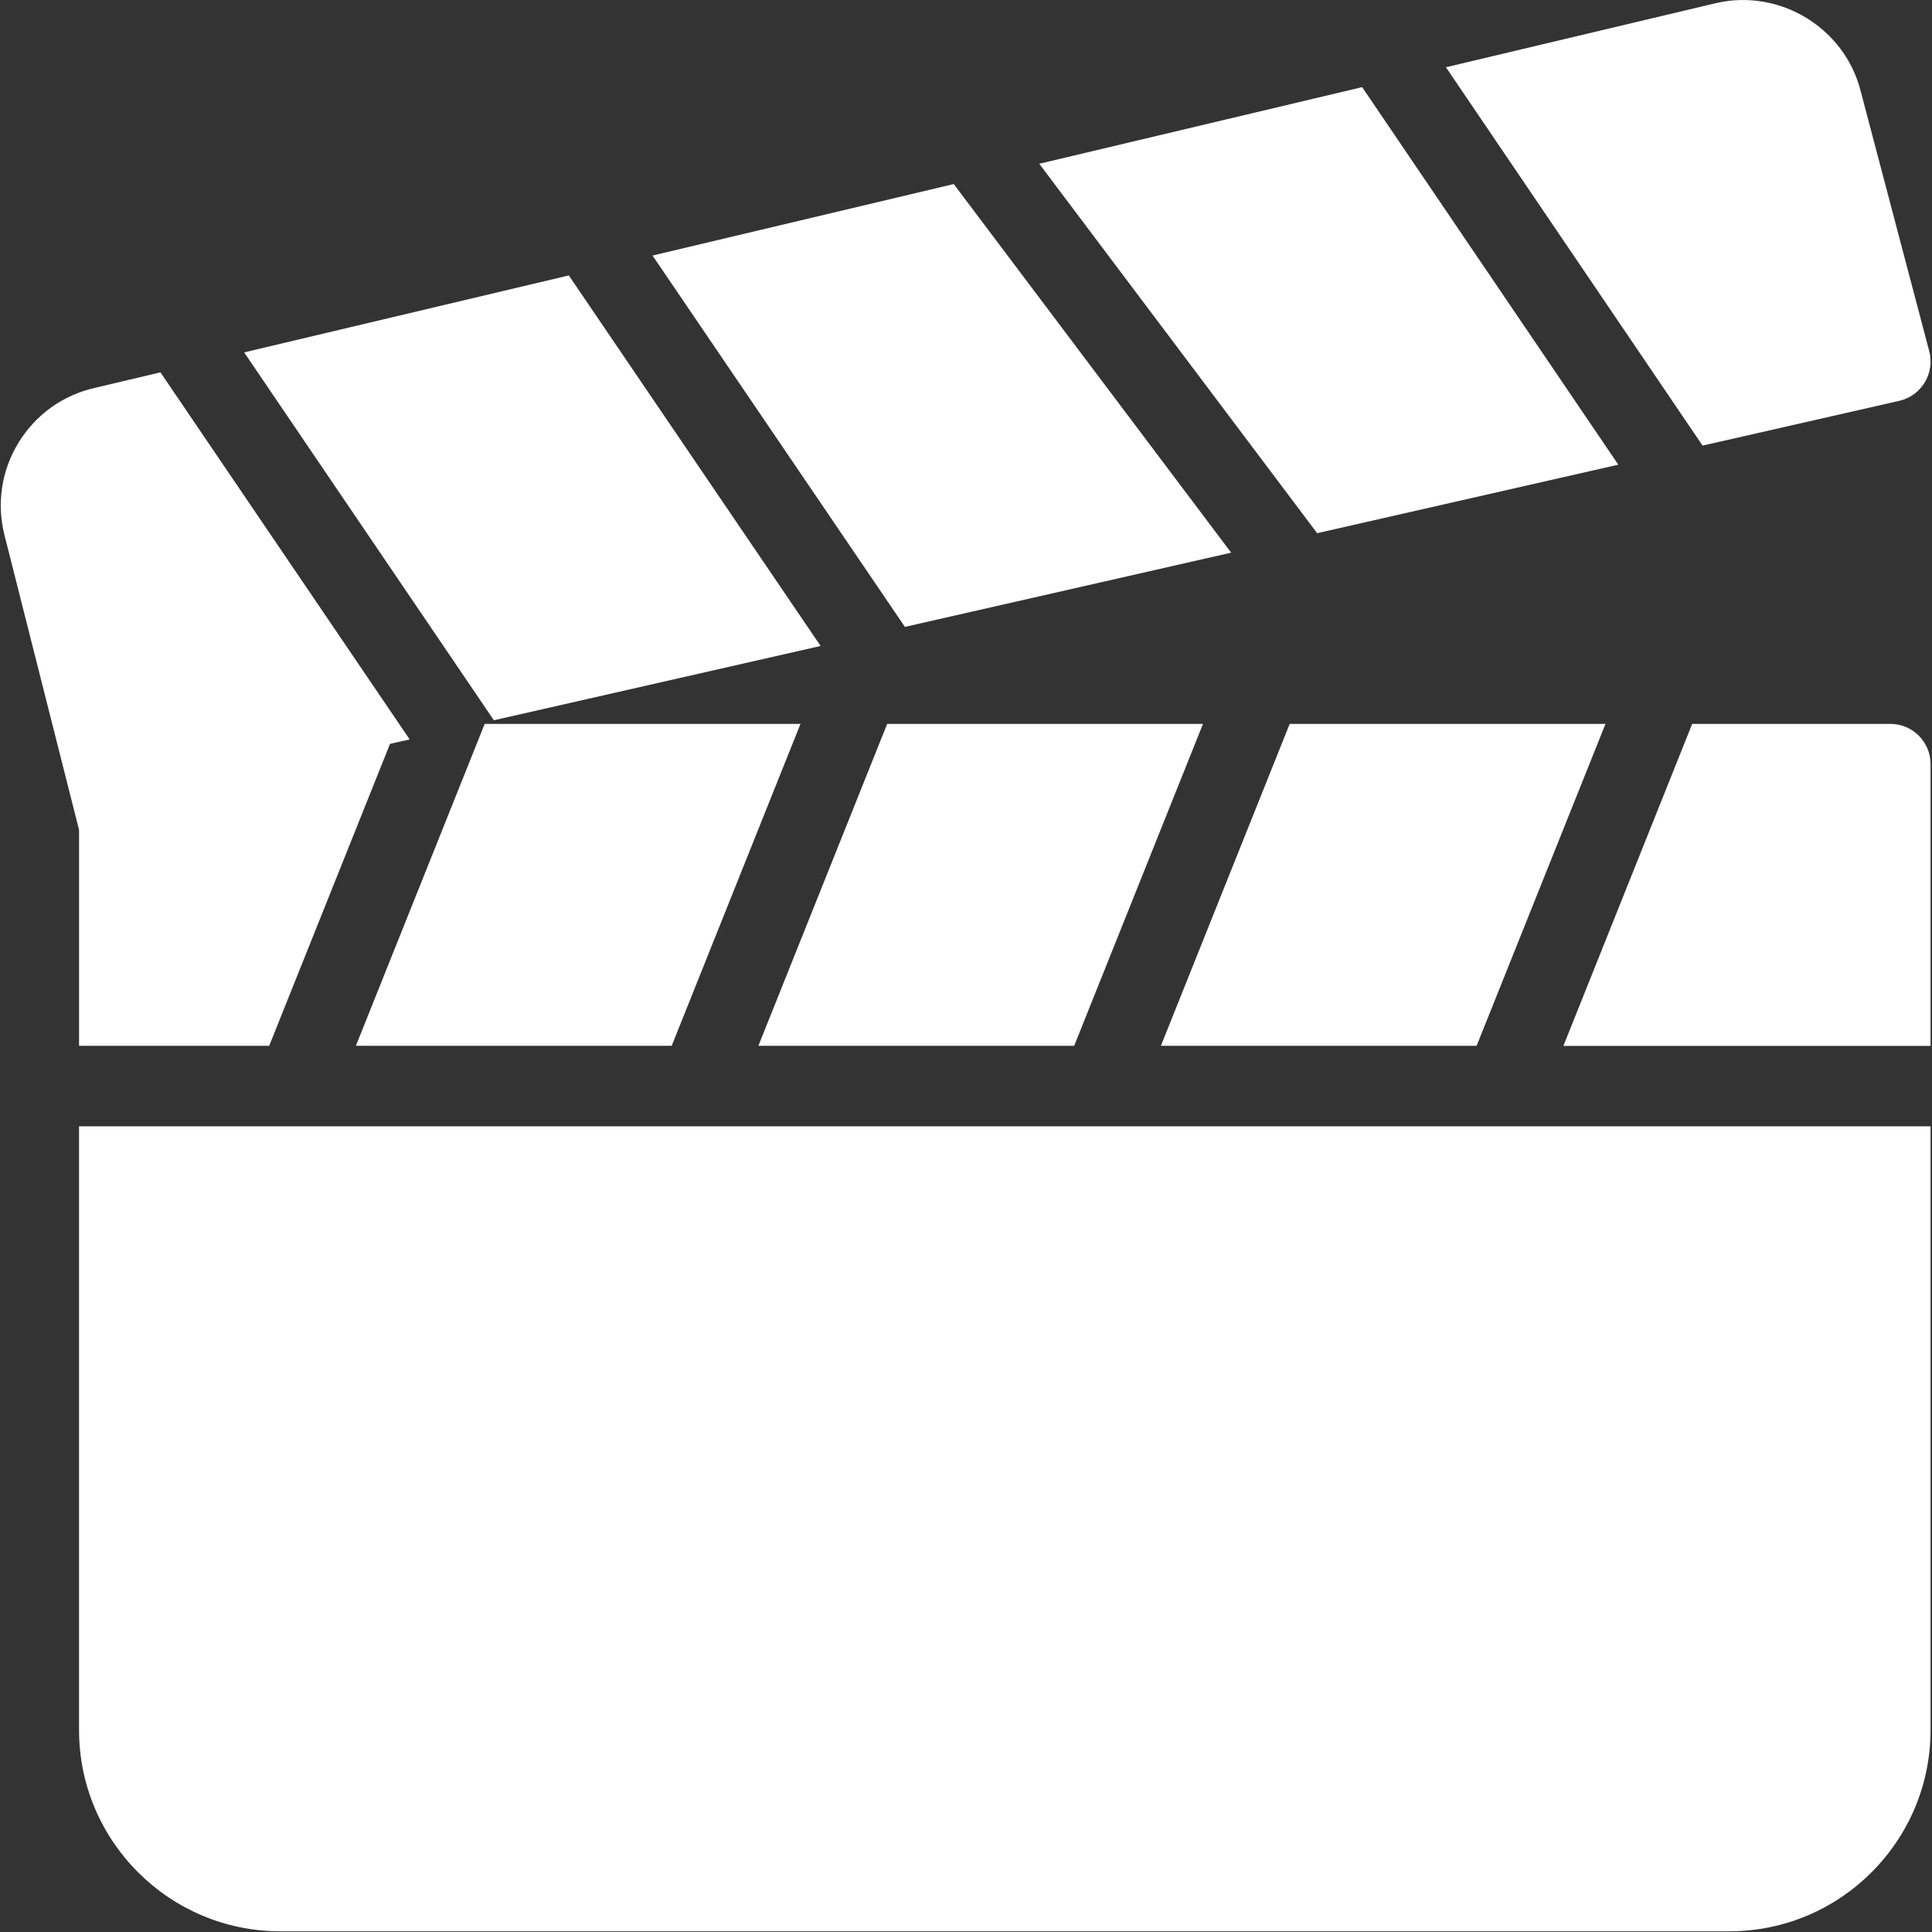<?xml version="1.0" encoding="UTF-8"?> <svg xmlns="http://www.w3.org/2000/svg" width="512" height="512" viewBox="0 0 512 512" fill="none"><rect x="0" y="0" width="512" height="512" fill="#333333" stroke="none"/> <g clip-path="url(#clip0)"> <path d="M20.949 298.483V458.483C20.949 487.902 44.885 511.816 74.282 511.816H458.282C487.701 511.816 511.615 487.901 511.615 458.483V298.483H20.949V298.483Z" fill="white"></path> <path d="M252.756 48.776L172.926 67.72L239.806 166.131L326.27 146.462L252.756 48.776Z" fill="white"></path> <path d="M150.741 72.99L64.703 93.384L130.879 190.878L217.471 171.187L150.741 72.99Z" fill="white"></path> <path d="M511.273 93.086L493.118 24.222C488.937 7.475 471.786 -3.063 454.868 0.798L383.188 17.822L451.199 118.089L503.316 106.228C506.153 105.588 508.585 103.817 510.079 101.343C511.573 98.869 511.998 95.902 511.273 93.086Z" fill="white"></path> <path d="M360.982 23.091L275.414 43.4L349.056 141.299L428.864 123.144L360.982 23.091Z" fill="white"></path> <path d="M128.446 191.838L94.312 277.15H178.004L212.136 191.838H128.446Z" fill="white"></path> <path d="M235.113 191.838L200.98 277.15H284.67L318.804 191.838H235.113Z" fill="white"></path> <path d="M500.95 191.838H448.449L414.316 277.171H511.617V202.504C511.616 196.595 506.859 191.838 500.95 191.838Z" fill="white"></path> <path d="M341.782 191.838L307.648 277.15H391.318L425.472 191.838H341.782Z" fill="white"></path> <path d="M42.519 98.675L25.132 102.792C16.663 104.712 9.495 109.853 4.951 117.235C0.407 124.638 -0.937 133.342 1.175 141.768L20.951 219.933V277.149H71.34L103.361 197.128L108.566 195.955L42.519 98.675Z" fill="white"></path> </g> <defs> <clipPath id="clip0"> <rect width="511.816" height="511.816" fill="white"></rect> </clipPath> </defs> </svg> 